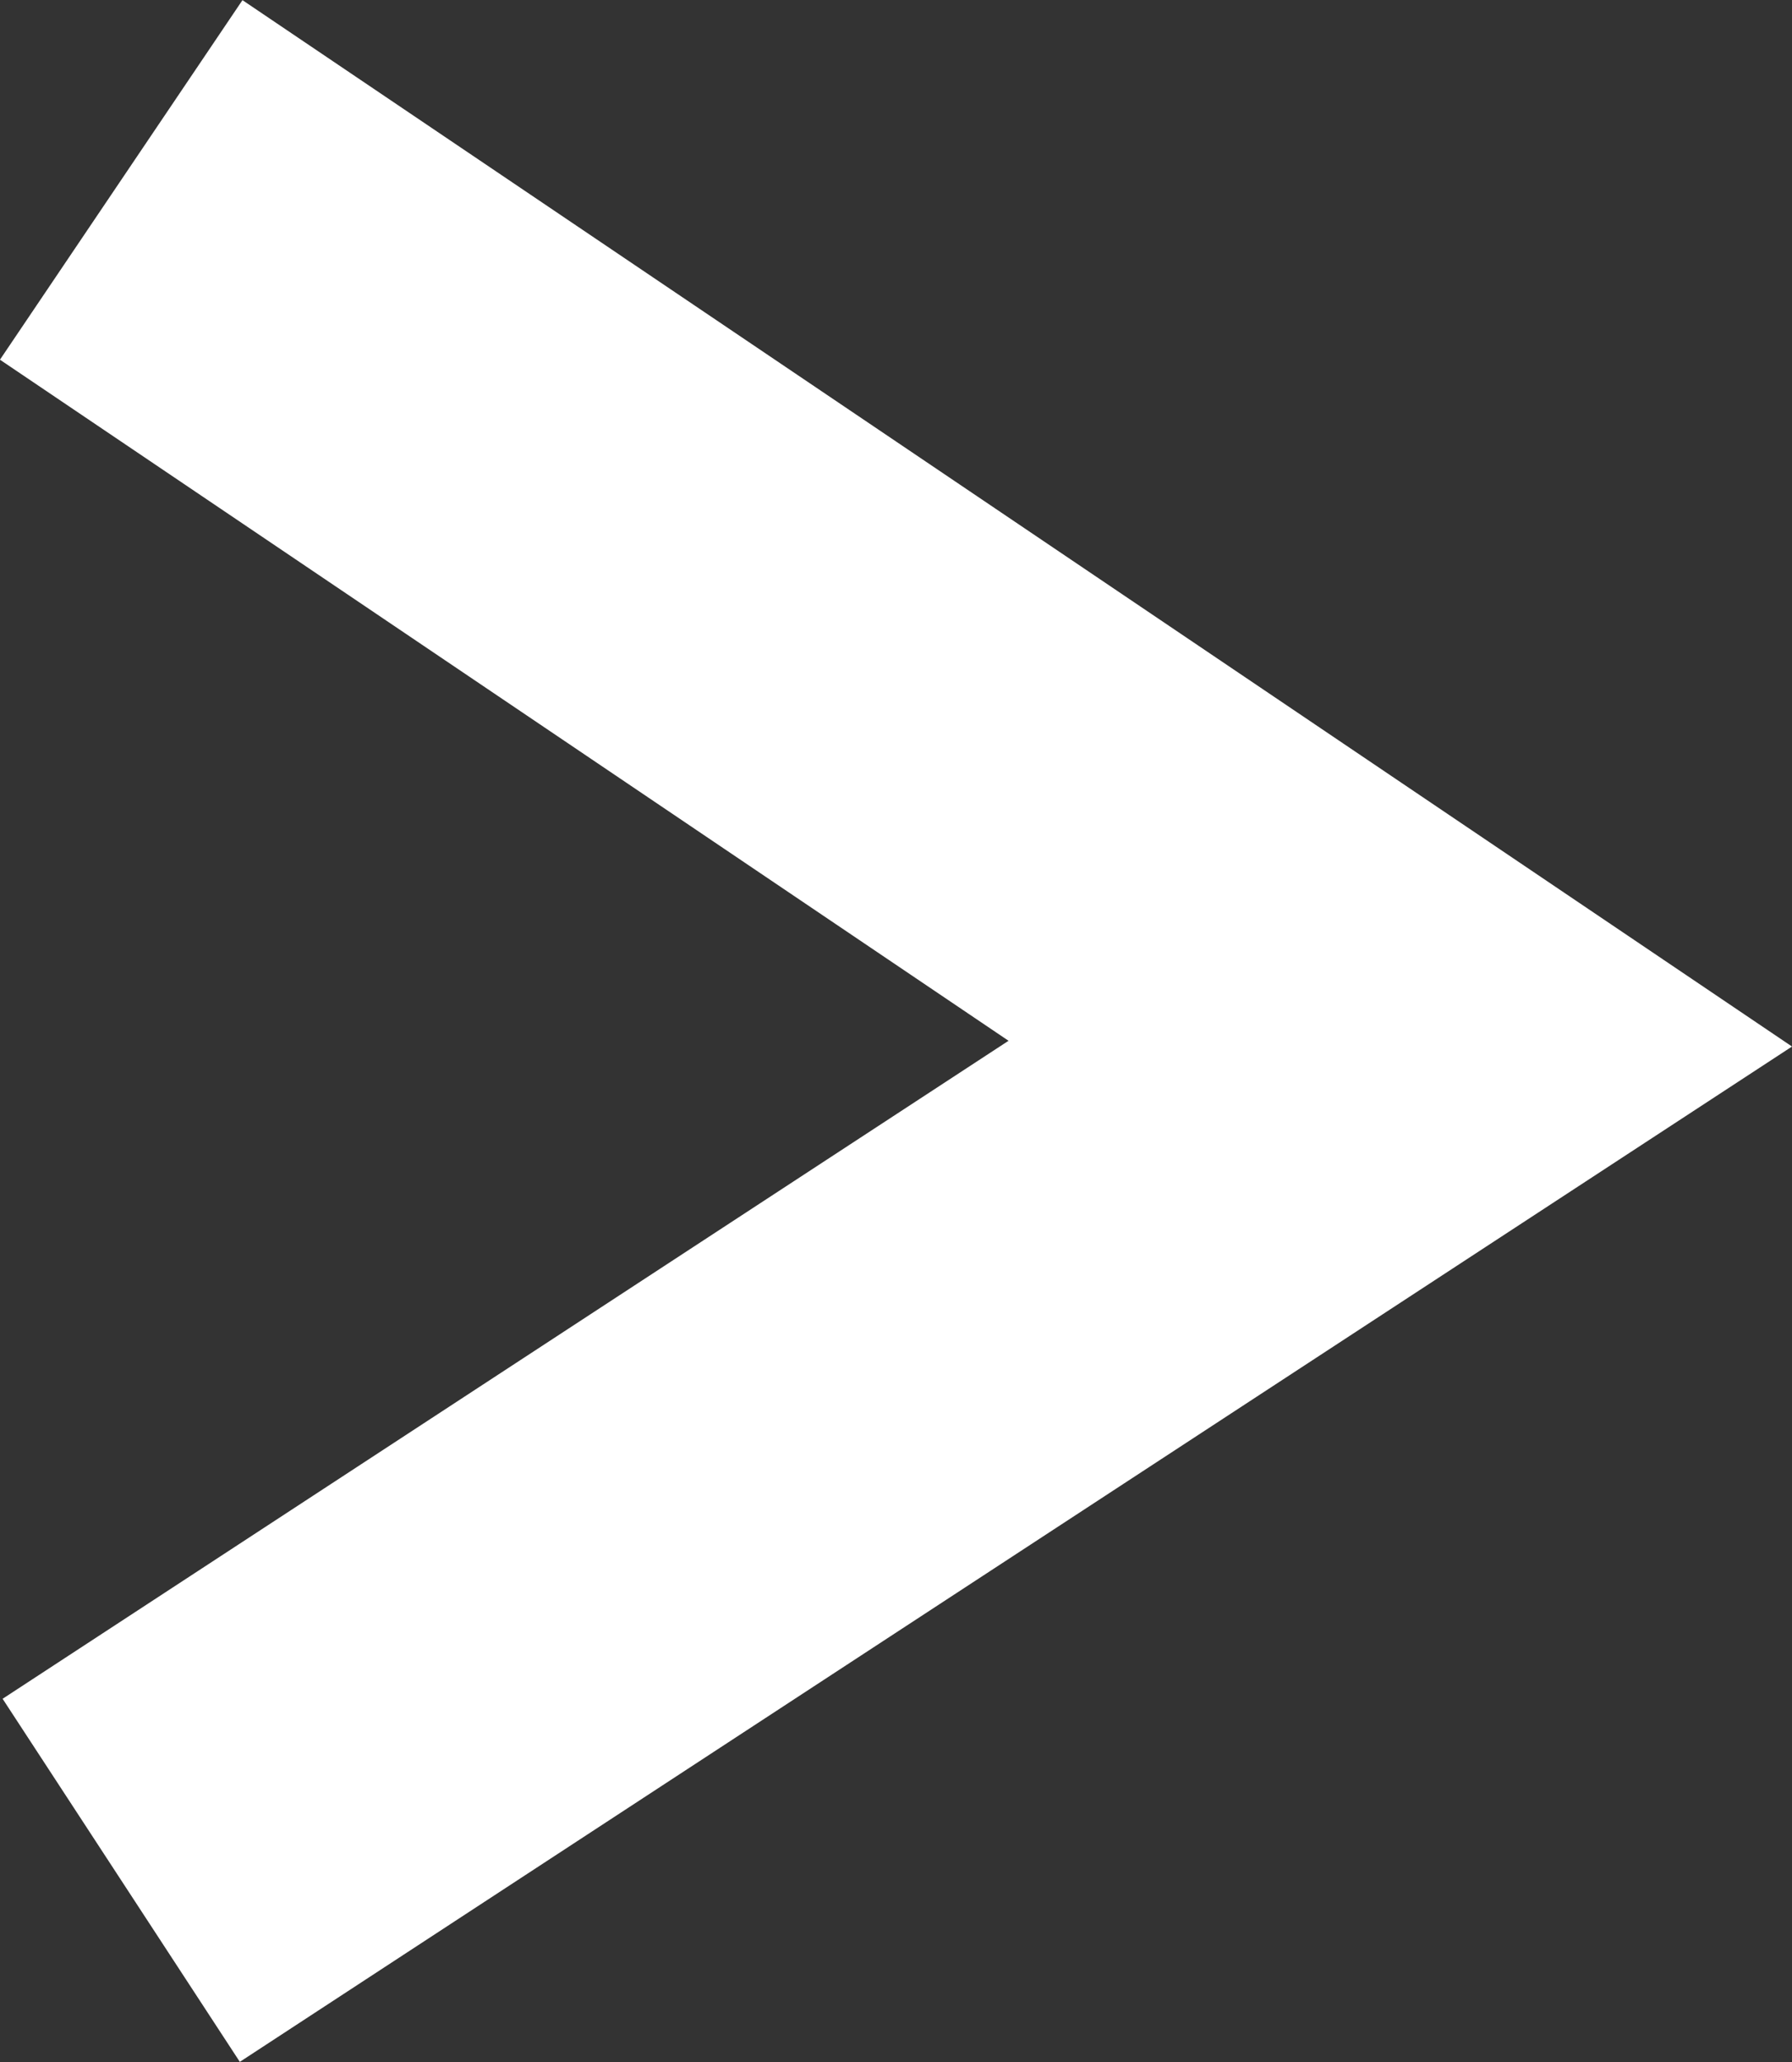 <svg class="scale-50 lg:scale-100 absolute right-4" xmlns="http://www.w3.org/2000/svg" width="10.334" height="11.884" viewBox="0 0 10.334 11.884">
						<rect x="0" y="0" width="10.334" height="11.884" fill="#333333" stroke="none"/>
						<path  d="M0,0,4.822,7.376,9.8,0" transform="translate(0.699 10.837) rotate(-90)" fill="none" stroke="#fff" stroke-width="2.5"/>
					</svg>